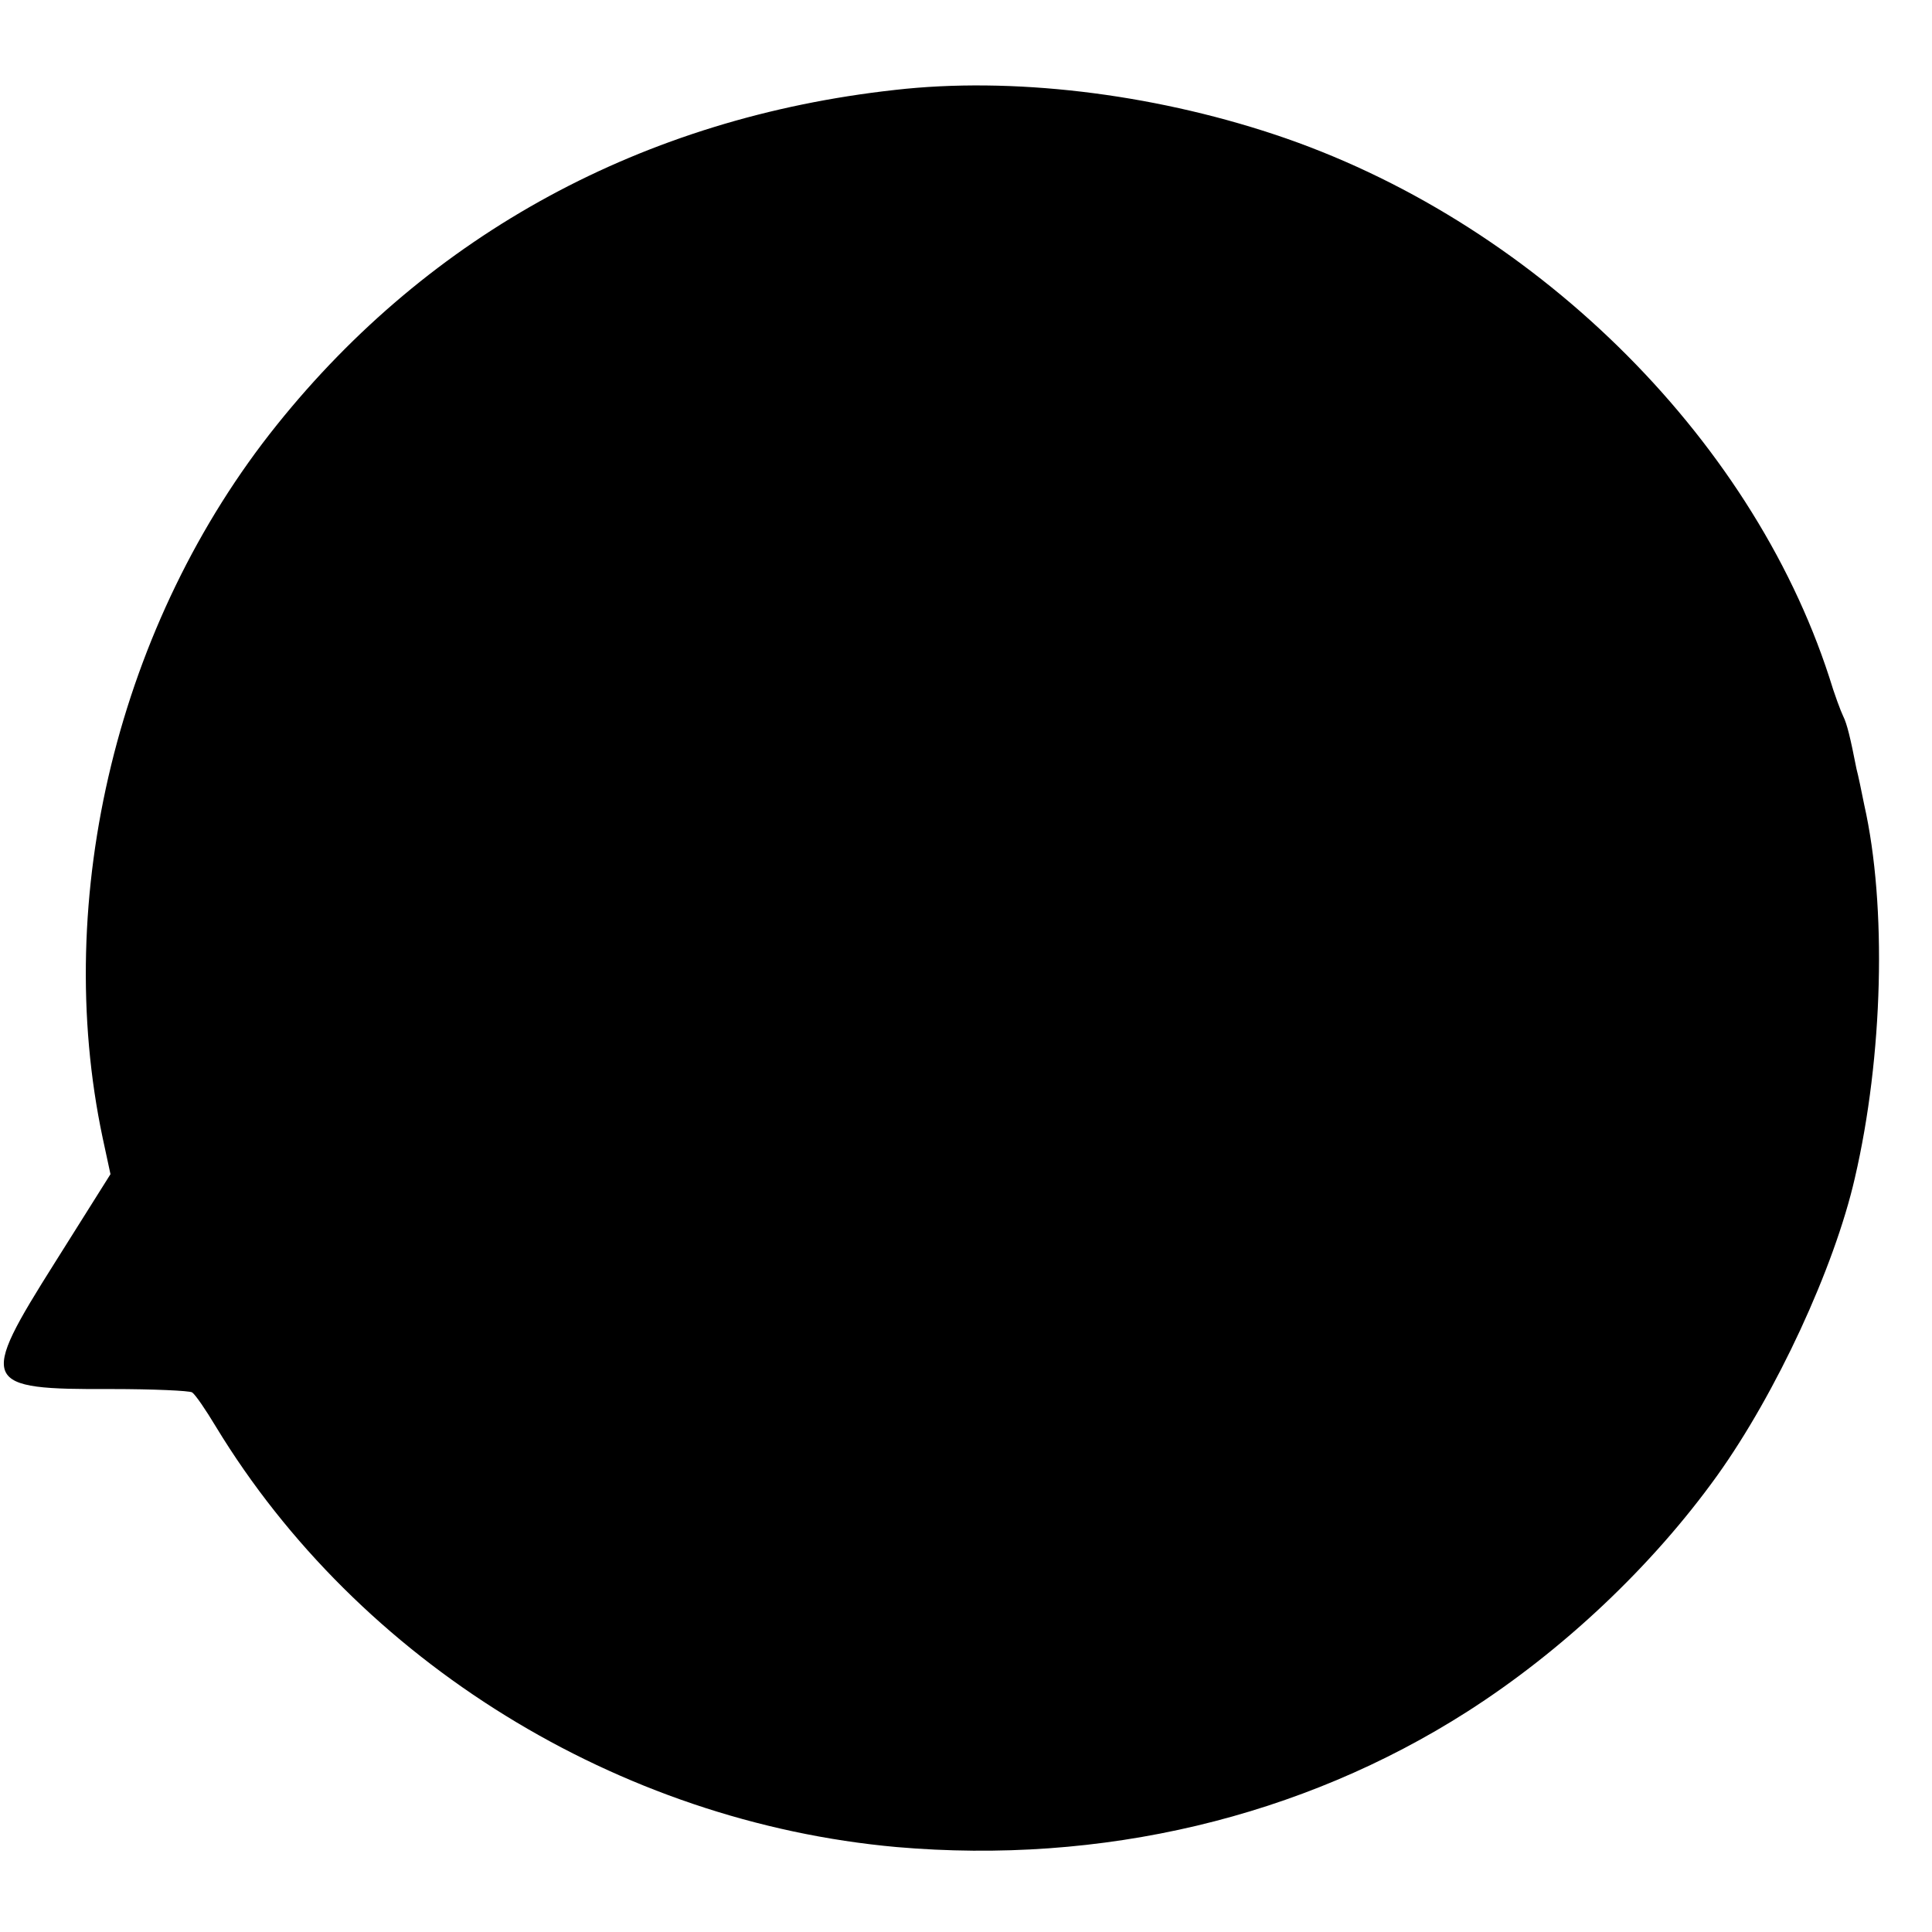 <?xml version="1.0" standalone="no"?>
<!DOCTYPE svg PUBLIC "-//W3C//DTD SVG 20010904//EN"
 "http://www.w3.org/TR/2001/REC-SVG-20010904/DTD/svg10.dtd">
<svg version="1.0" xmlns="http://www.w3.org/2000/svg"
 width="348pt" height="348pt" viewBox="0 0 348 348"
 preserveAspectRatio="xMidYMid meet">
<g transform="translate(0,348) scale(0.1,-0.1)"
fill="#000000" stroke="none">
<path d="M1612 3318 c-453 -50 -837 -259 -1113 -603 -286 -356 -406 -851 -314
-1285 l14 -65 -100 -159 c-138 -219 -134 -229 102 -228 75 0 140 -3 145 -6 6
-4 25 -32 43 -62 257 -423 725 -712 1226 -757 369 -32 729 53 1028 244 172
110 333 262 450 425 106 148 211 374 248 536 51 219 58 490 17 672 -5 25 -11
54 -14 65 -11 56 -17 81 -24 95 -4 8 -16 40 -25 70 -142 437 -538 825 -1000
978 -223 74 -473 104 -683 80z"/>
</g>
</svg>
